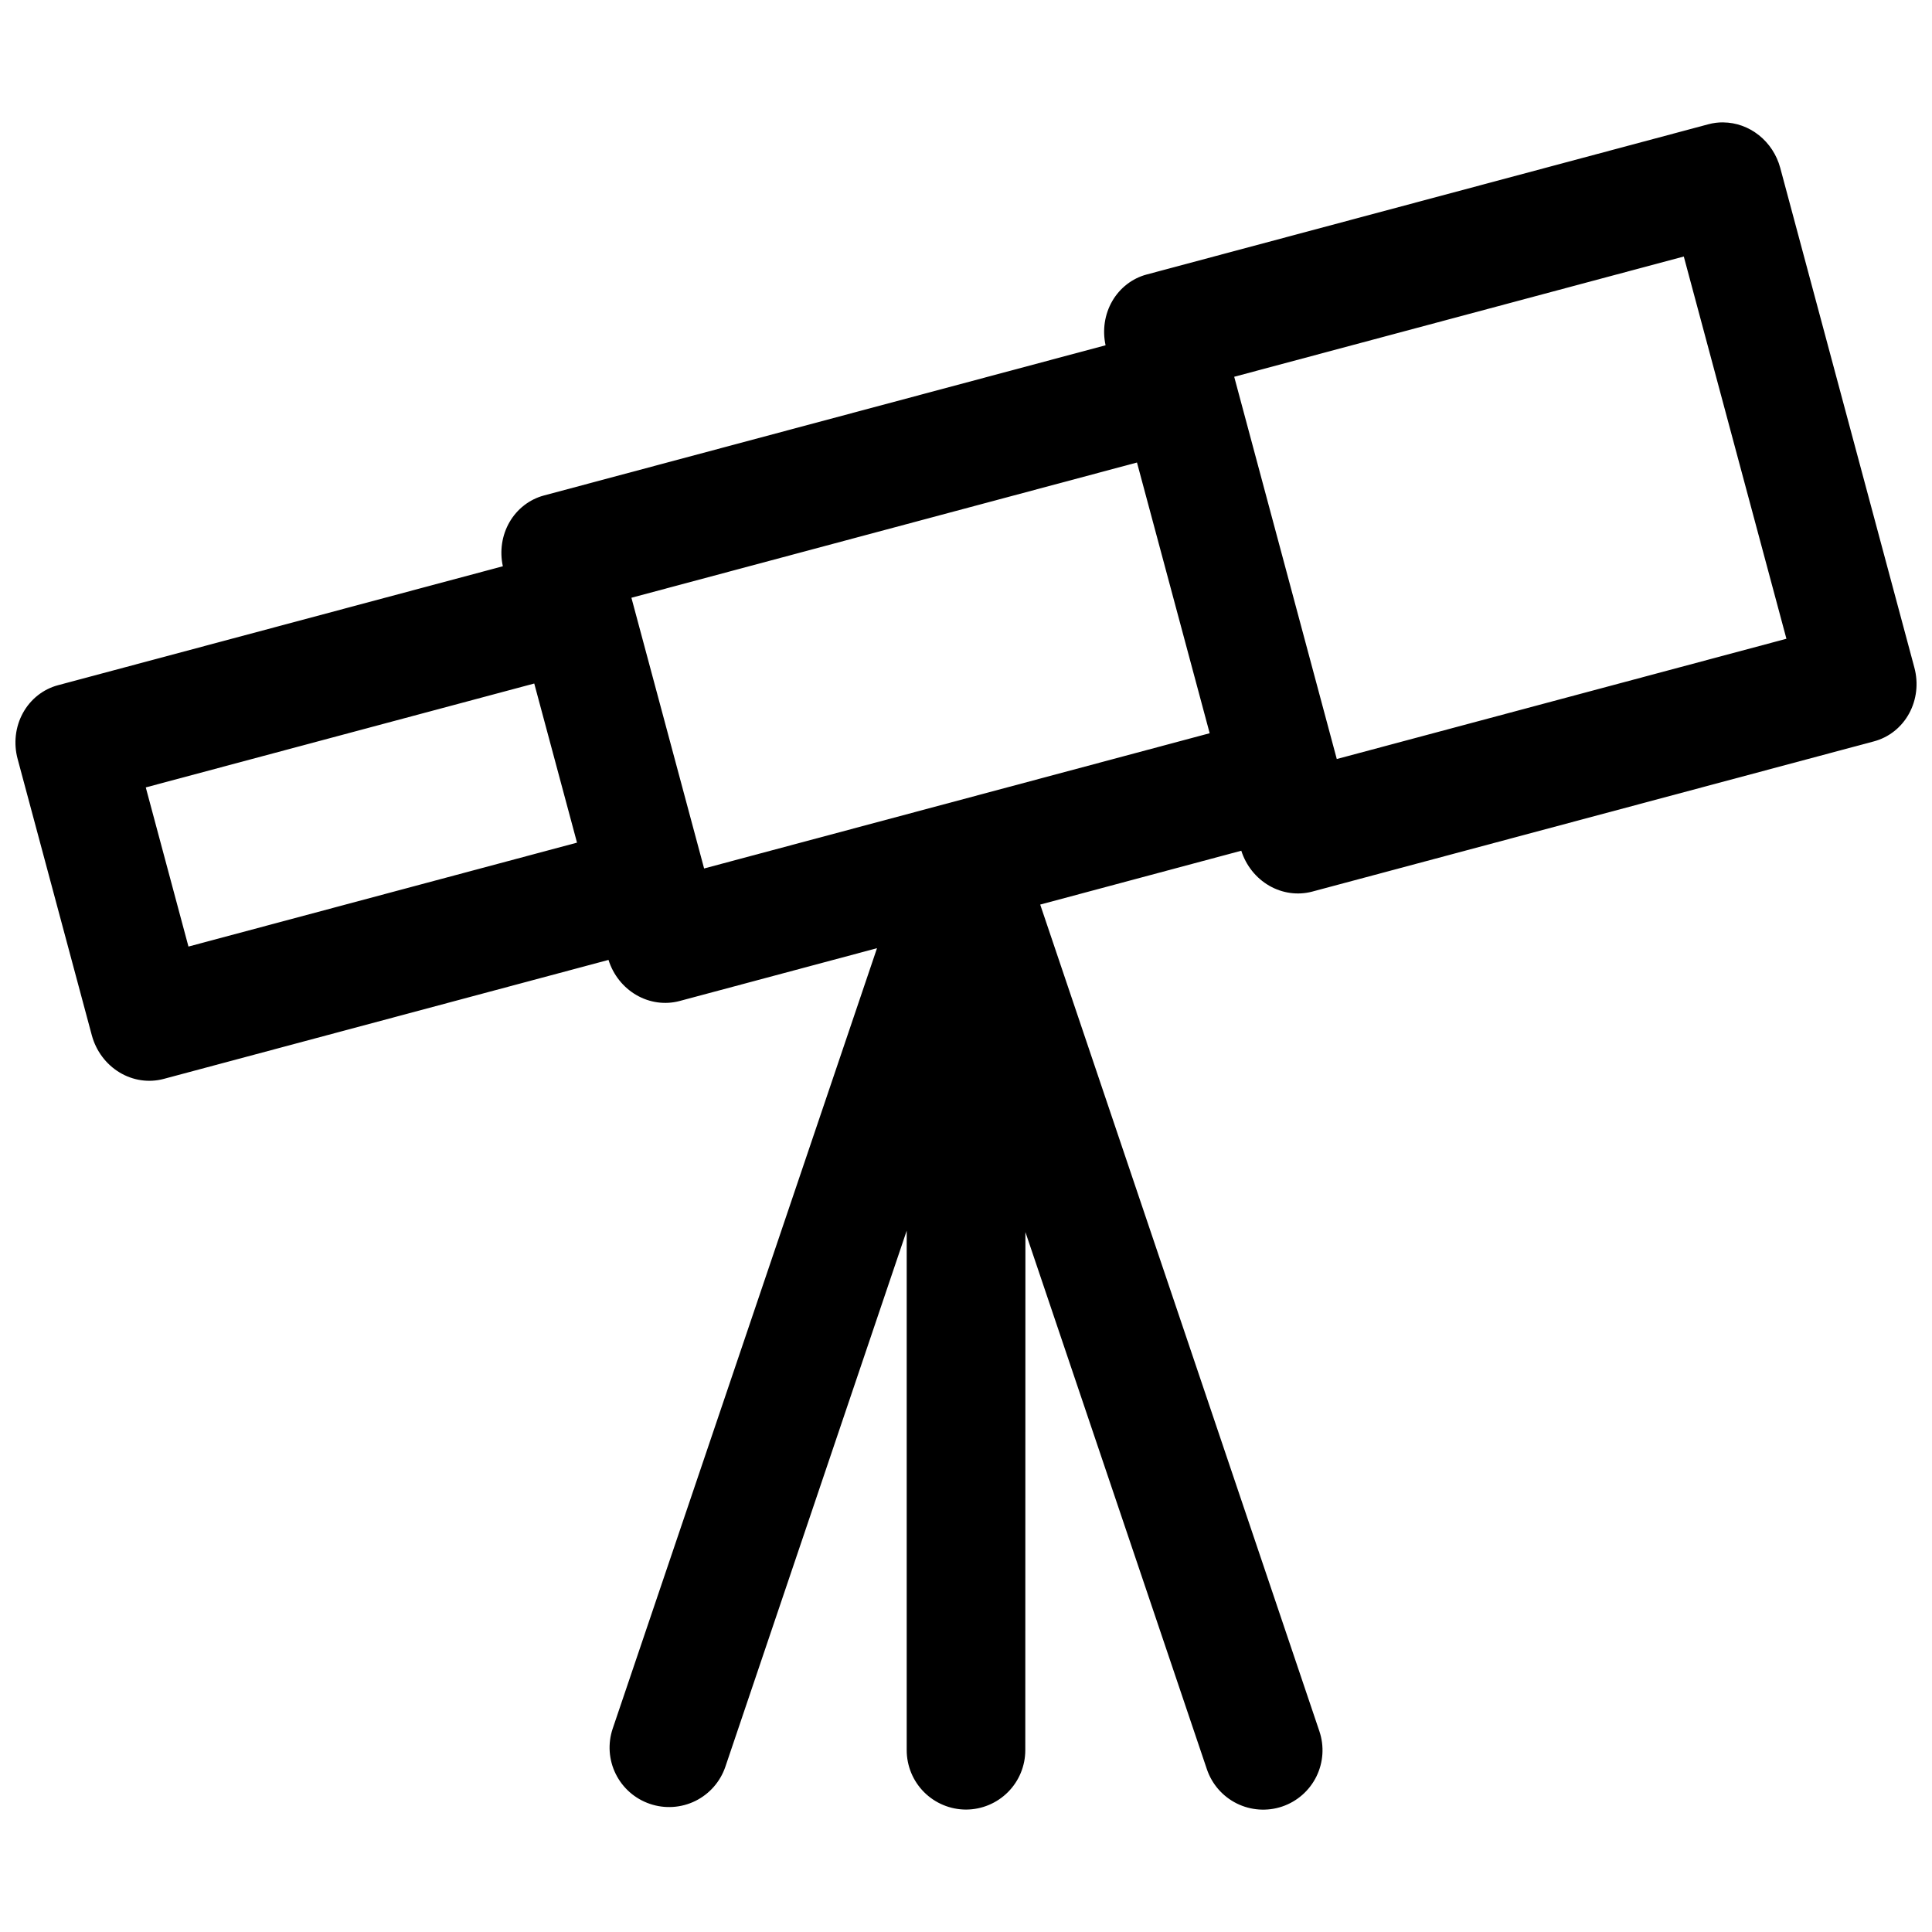 <?xml version="1.0" encoding="UTF-8"?>
<!-- Uploaded to: SVG Find, www.svgrepo.com, Generator: SVG Find Mixer Tools -->
<svg width="800px" height="800px" version="1.1" viewBox="144 144 512 512" xmlns="http://www.w3.org/2000/svg">
 <defs>
  <clipPath id="a">
   <path d="m148.09 176h503.81v448h-503.81z"/>
  </clipPath>
 </defs>
 <g clip-path="url(#a)">
  <path d="m600.69 176.43c-1.348-0.016-2.684 0.156-3.981 0.508l-148.88 39.82c-3.809 1.031-7.051 3.551-9.07 7.035-2.016 3.488-2.648 7.68-1.77 11.707l-148.89 39.82c-3.805 1.031-7.051 3.551-9.07 7.039-2.016 3.484-2.648 7.676-1.77 11.703l-117.87 31.52c-3.953 1.051-7.305 3.703-9.316 7.371-2.012 3.672-2.516 8.055-1.398 12.188l19.664 73.246c1.117 4.117 3.75 7.644 7.32 9.805 3.57 2.164 7.789 2.781 11.73 1.727l117.87-31.535c1.238 3.949 3.887 7.281 7.387 9.312s7.59 2.598 11.414 1.59l52.355-14.008-70.051 206.84c-1.328 3.953-1.035 8.27 0.816 12.004 1.852 3.734 5.106 6.586 9.055 7.922 3.953 1.348 8.281 1.07 12.031-0.77 3.746-1.844 6.609-5.102 7.957-9.055l48.062-142.08v137.67c0 4.176 1.66 8.184 4.609 11.133 2.953 2.953 6.961 4.613 11.133 4.613 4.168-0.016 8.156-1.684 11.094-4.633 2.941-2.953 4.59-6.945 4.59-11.113l0.031-137.3 48.094 142.36c1.336 3.953 4.184 7.211 7.918 9.066 3.738 1.852 8.055 2.148 12.008 0.82 3.969-1.336 7.238-4.199 9.09-7.953 1.852-3.75 2.133-8.09 0.781-12.051l-73.969-219.03 53.289-14.27c1.254 3.93 3.898 7.246 7.394 9.266 3.492 2.016 7.566 2.578 11.379 1.574l148.88-39.82c3.953-1.051 7.309-3.703 9.316-7.371 2.012-3.672 2.516-8.055 1.402-12.188l-35.551-132.45c-0.926-3.422-2.91-6.453-5.637-8.625-2.727-2.176-6.047-3.367-9.445-3.398zm-10.469 35.547 27.199 101.3-119.16 31.871-27.184-101.3zm-144.91 54.594 19.266 71.742-133.98 35.84-19.266-71.742zm-159.73 58.566 11.332 42.172-102.97 27.539-11.312-42.176z" fill-rule="evenodd"/>
 </g>
</svg>